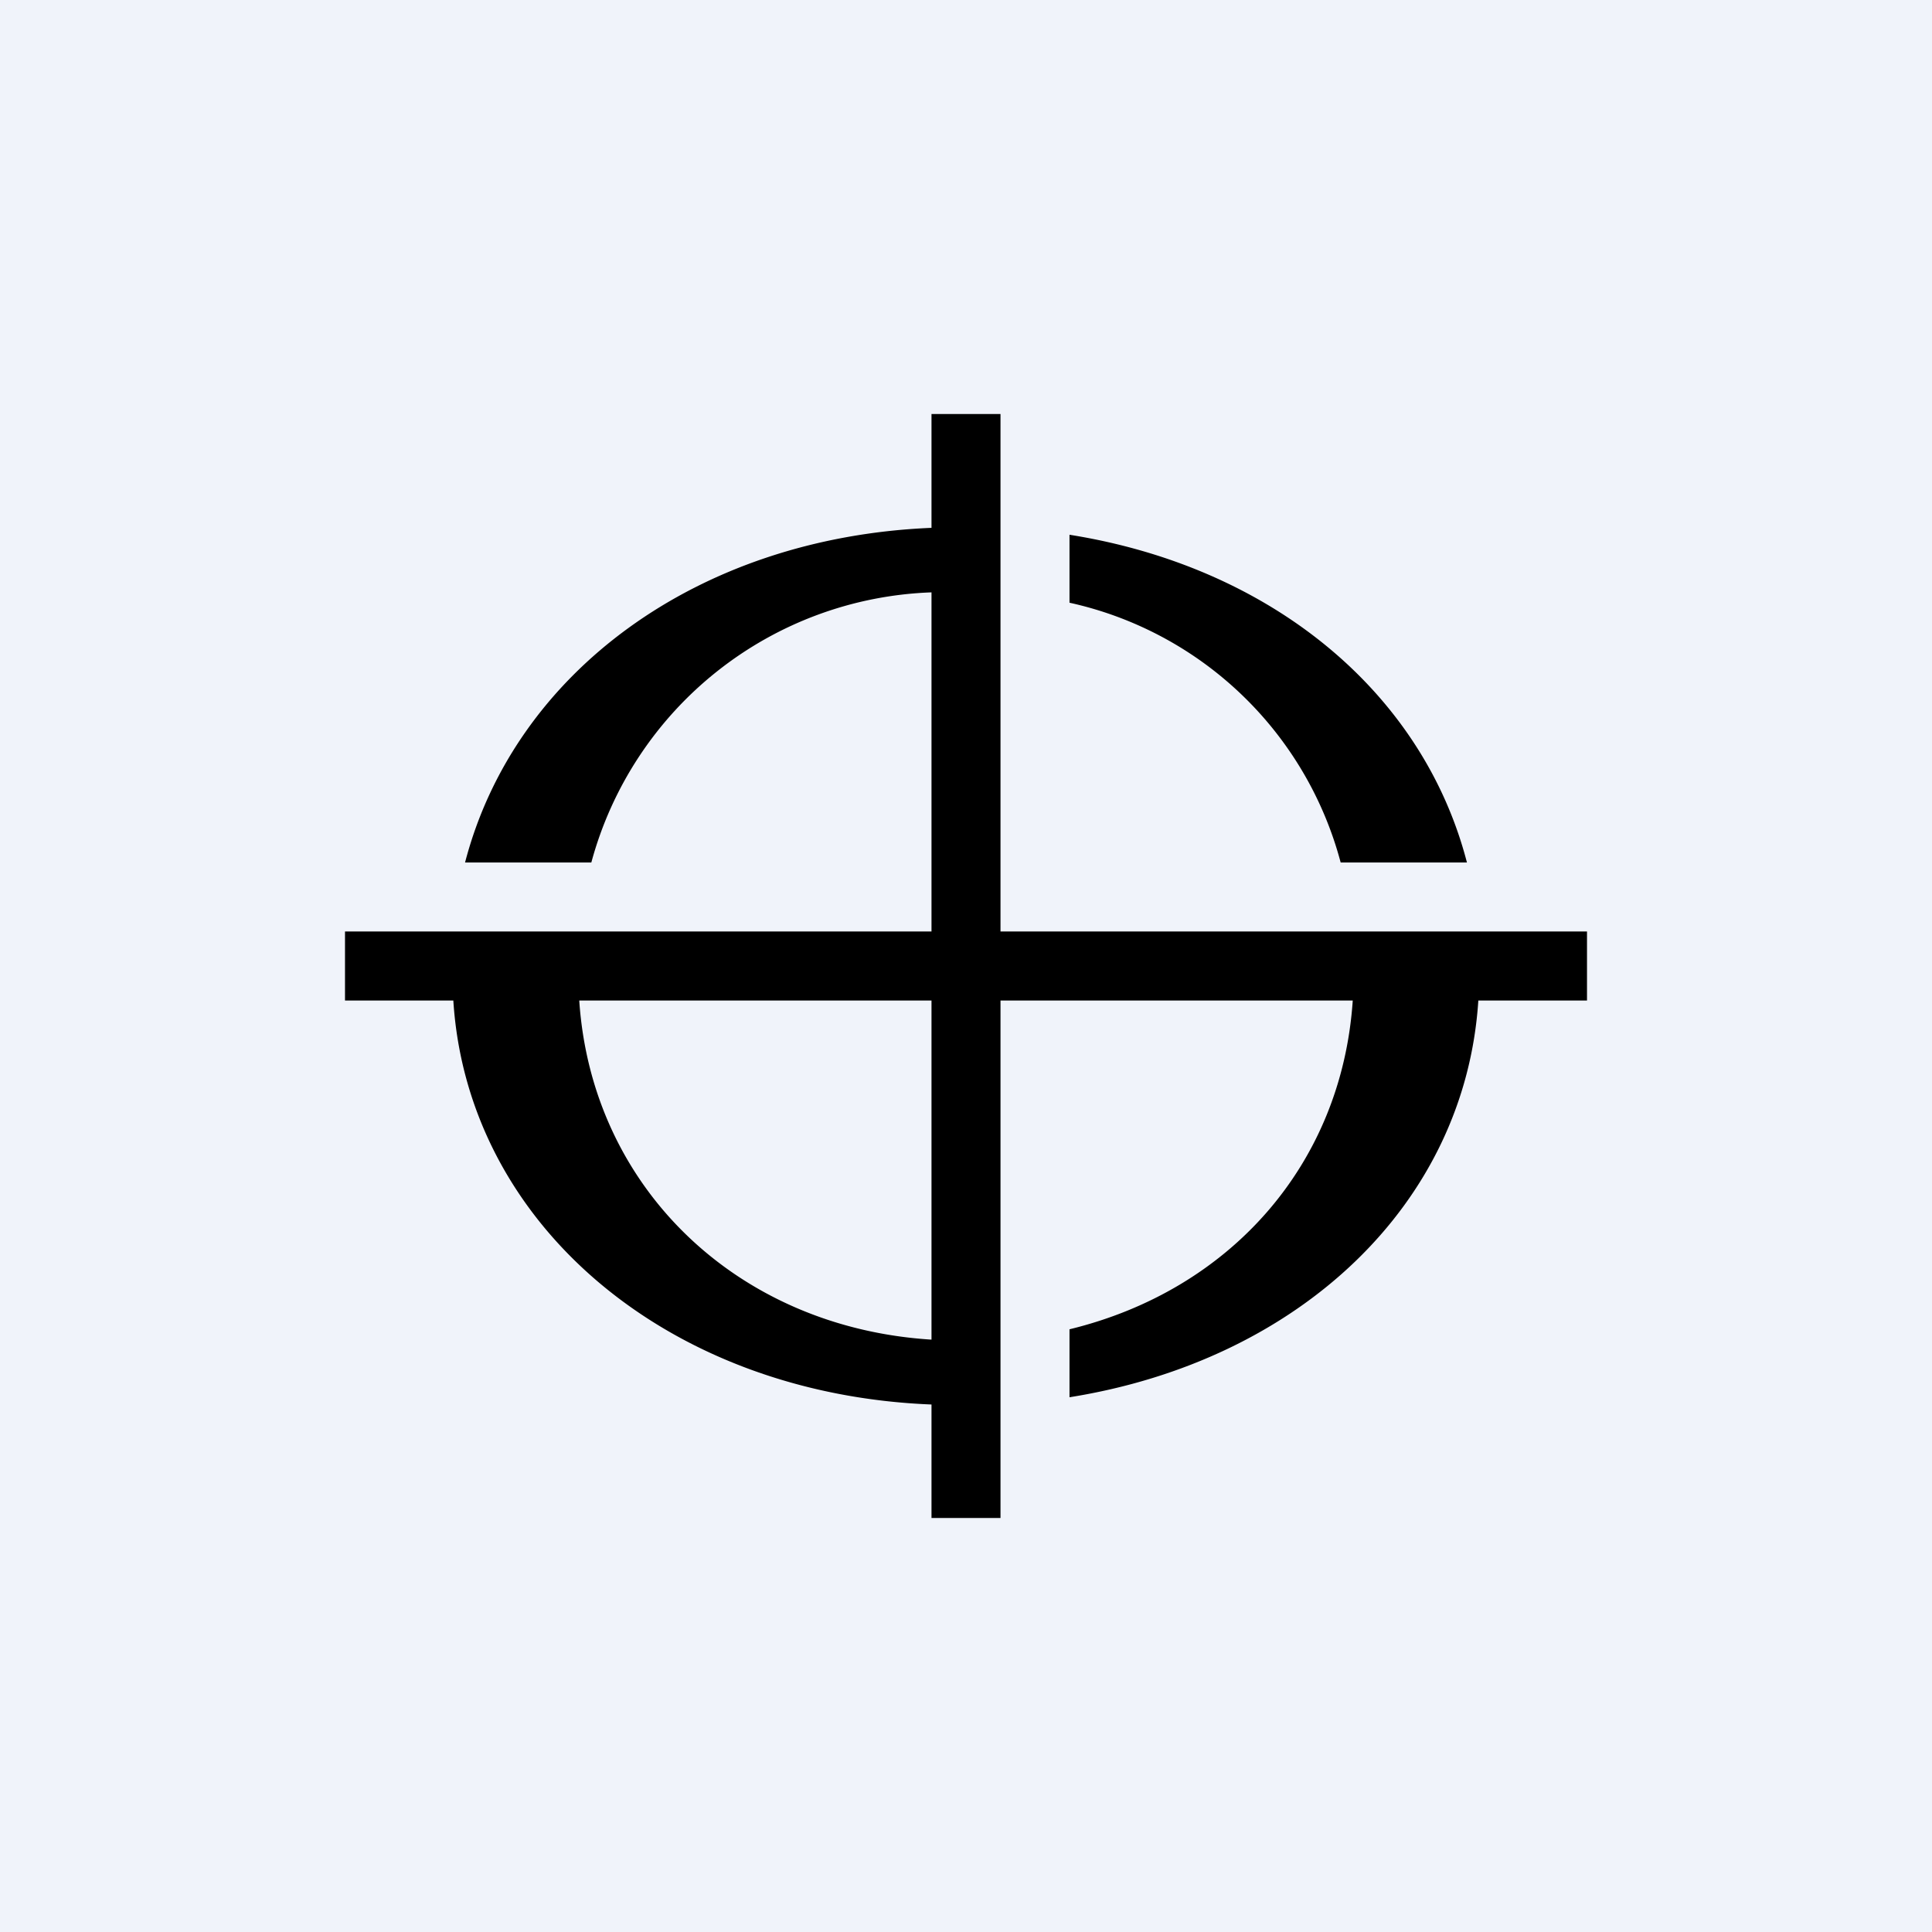 <!-- by Finnhub --><svg width="56" height="56" viewBox="0 0 56 56" xmlns="http://www.w3.org/2000/svg"><path fill="#F0F3FA" d="M0 0h56v56H0z"/><path d="M42.52 25h-3.66A10.46 10.46 0 0 0 31 17.47V15.5c5.85.93 10.24 4.56 11.52 9.5Zm-25.73 4c.36 5.43 4.59 9.48 10.21 9.83V29H16.8ZM29 27h17v2h-3.15c-.38 5.91-5.2 10.44-11.85 11.5v-1.97c4.65-1.13 7.89-4.77 8.21-9.53H29v15h-2v-3.29c-7.62-.3-13.45-5.21-13.86-11.71H10v-2h17v-9.83A10.6 10.6 0 0 0 17.14 25h-3.66c1.43-5.5 6.73-9.42 13.52-9.7V12h2v15Z"/></svg>